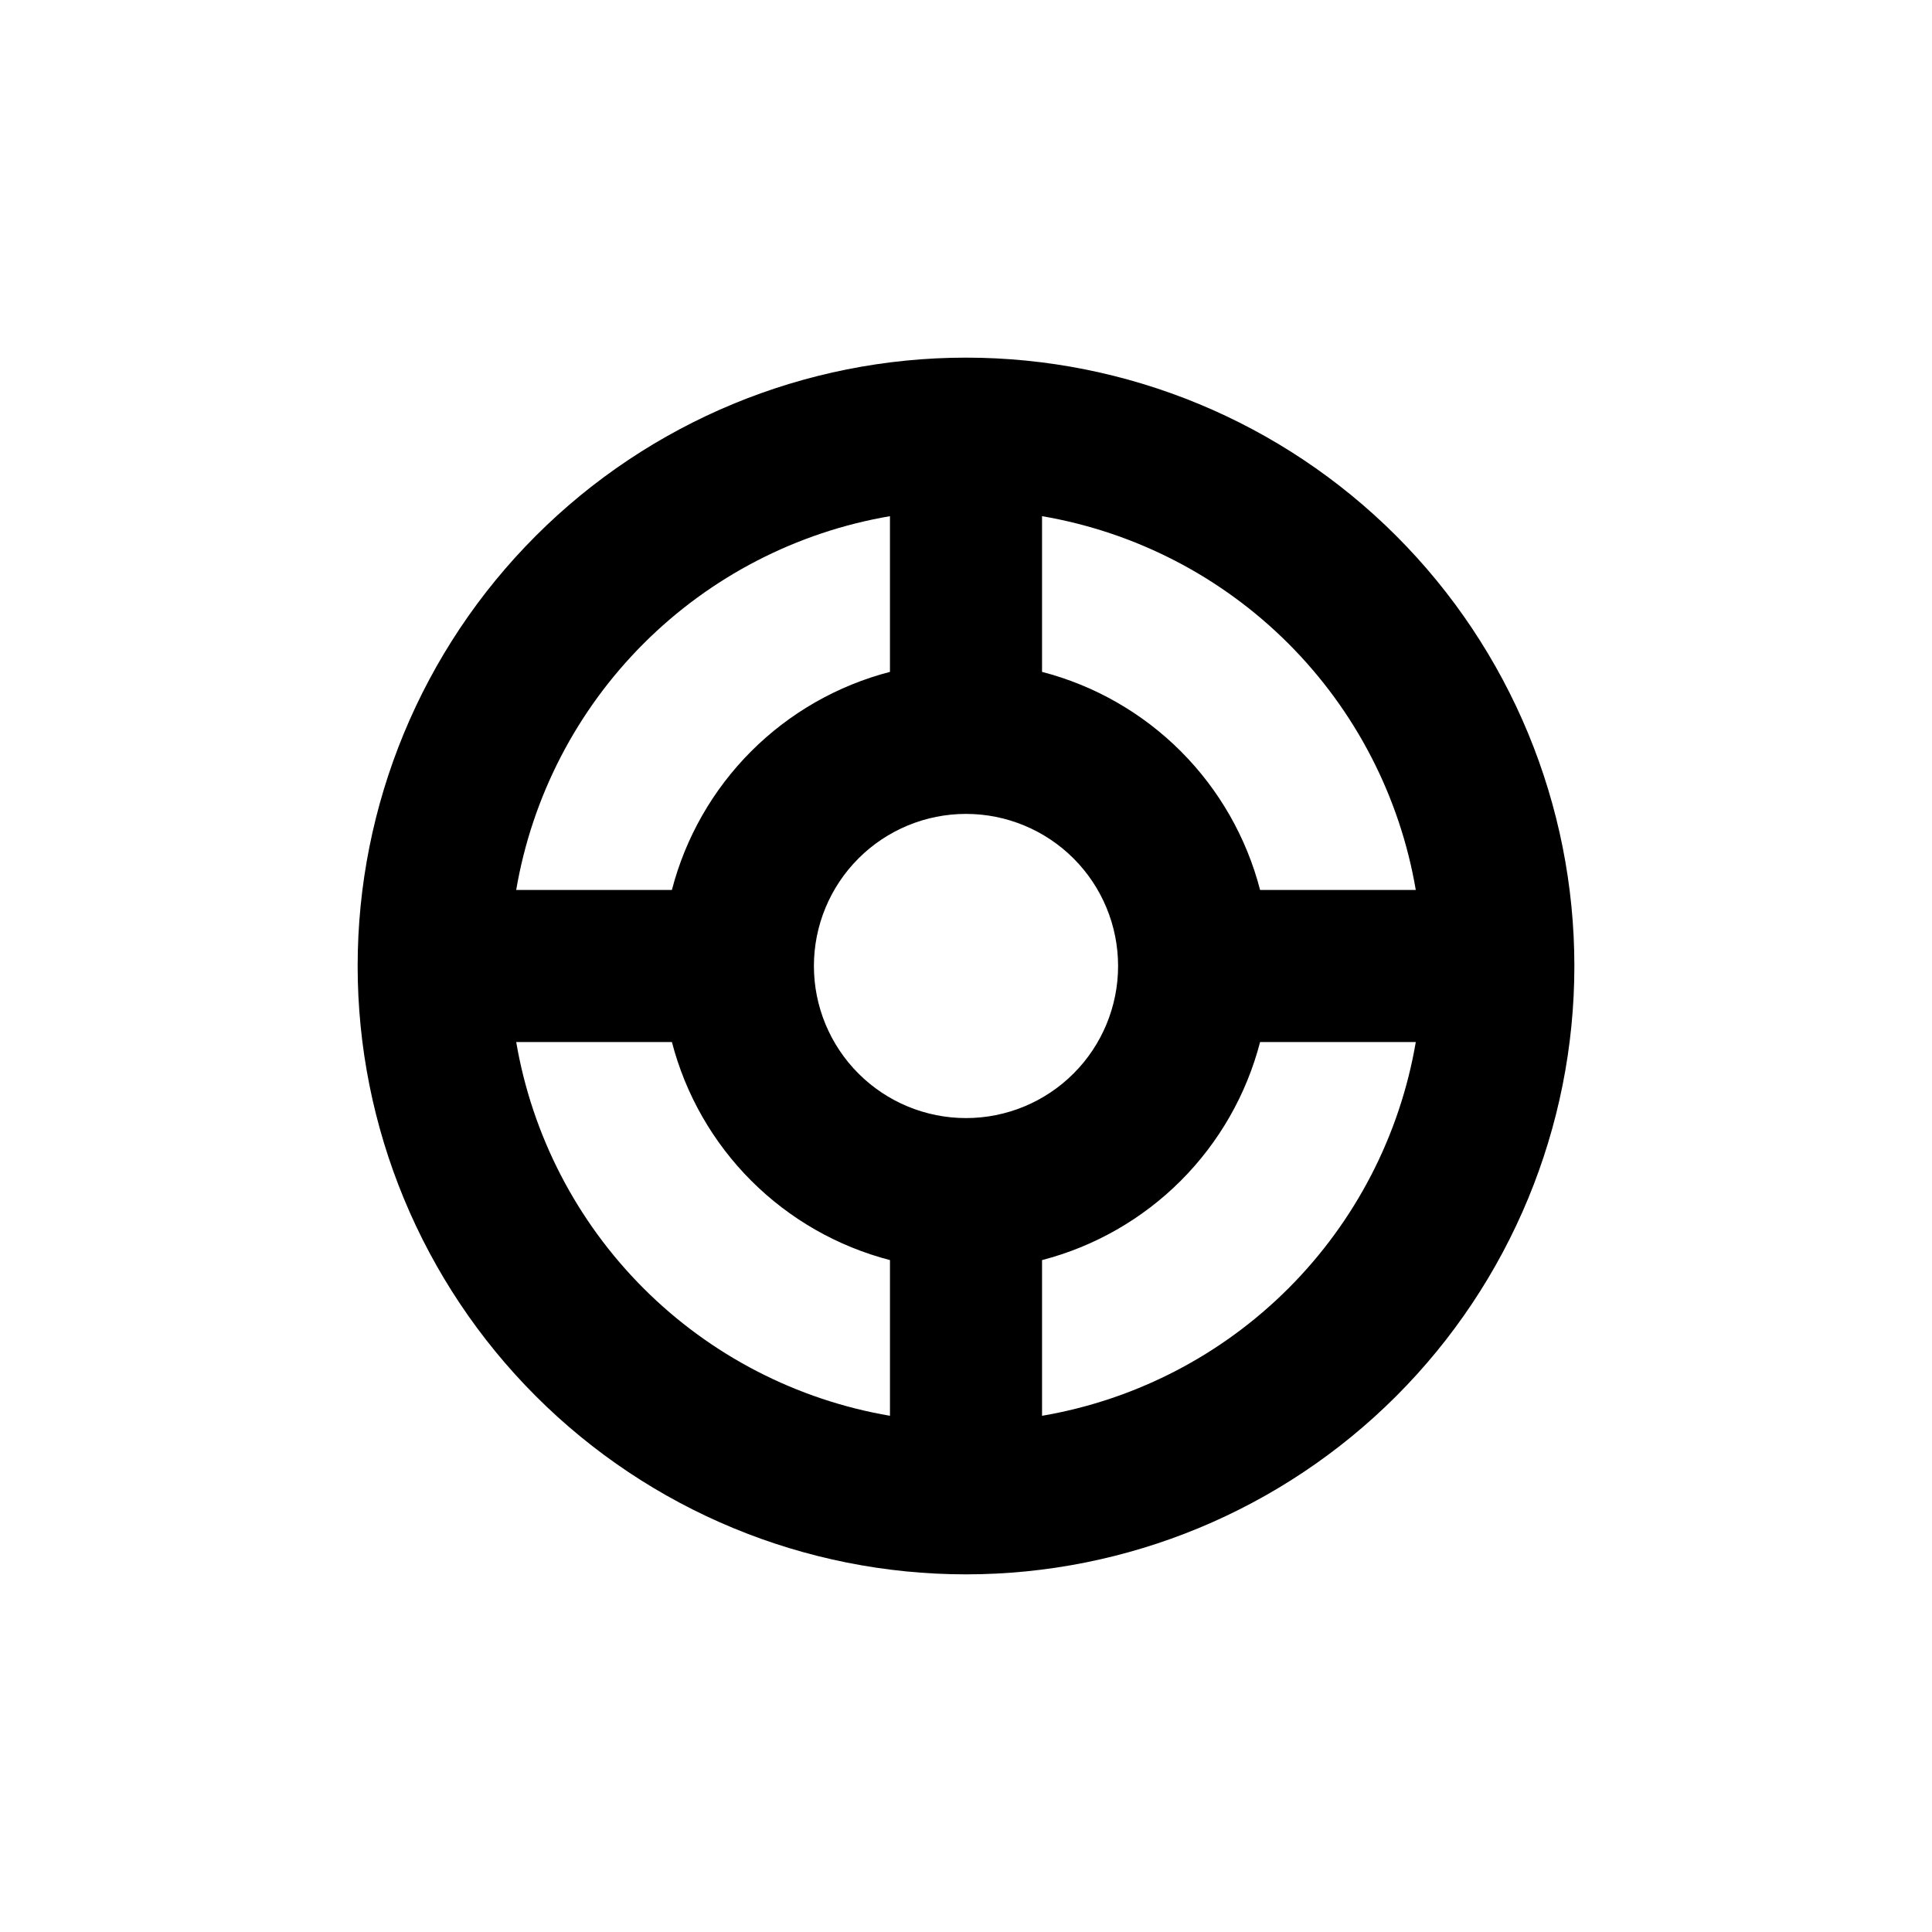 <?xml version="1.0" encoding="UTF-8"?>
<!-- Uploaded to: ICON Repo, www.iconrepo.com, Generator: ICON Repo Mixer Tools -->
<svg fill="#000000" width="800px" height="800px" version="1.1" viewBox="144 144 512 512" xmlns="http://www.w3.org/2000/svg">
 <path d="m400 561.22c42.758 0 83.762-16.988 114-47.223s47.223-71.238 47.223-114-16.988-83.766-47.223-114-71.238-47.219-114-47.219-83.766 16.984-114 47.219-47.219 71.242-47.219 114 16.984 83.762 47.219 114 71.242 47.223 114 47.223zm-119.2-141.07h41.262c3.609 13.906 10.867 26.598 21.027 36.758 10.16 10.16 22.852 17.418 36.762 21.027v41.262c-24.734-4.223-47.547-16.02-65.289-33.762-17.742-17.742-29.539-40.555-33.762-65.285zm119.2-60.457c10.688 0 20.941 4.246 28.5 11.805s11.805 17.809 11.805 28.5c0 10.688-4.246 20.941-11.805 28.5s-17.812 11.805-28.5 11.805c-10.691 0-20.941-4.246-28.5-11.805s-11.805-17.812-11.805-28.5c0-10.691 4.246-20.941 11.805-28.5s17.809-11.805 28.5-11.805zm20.152 159.51v-41.266c13.906-3.609 26.598-10.867 36.758-21.027s17.418-22.852 21.027-36.758h41.262c-4.223 24.73-16.02 47.543-33.762 65.285s-40.555 29.539-65.285 33.762zm99.047-139.36h-41.262c-3.609-13.91-10.867-26.602-21.027-36.762-10.16-10.16-22.852-17.418-36.758-21.027v-41.262c24.73 4.223 47.543 16.02 65.285 33.762 17.742 17.742 29.539 40.555 33.762 65.289zm-139.35-99.051v41.262c-13.91 3.609-26.602 10.867-36.762 21.027-10.16 10.16-17.418 22.852-21.027 36.762h-41.262c4.223-24.734 16.02-47.547 33.762-65.289 17.742-17.742 40.555-29.539 65.289-33.762z"/>
</svg>